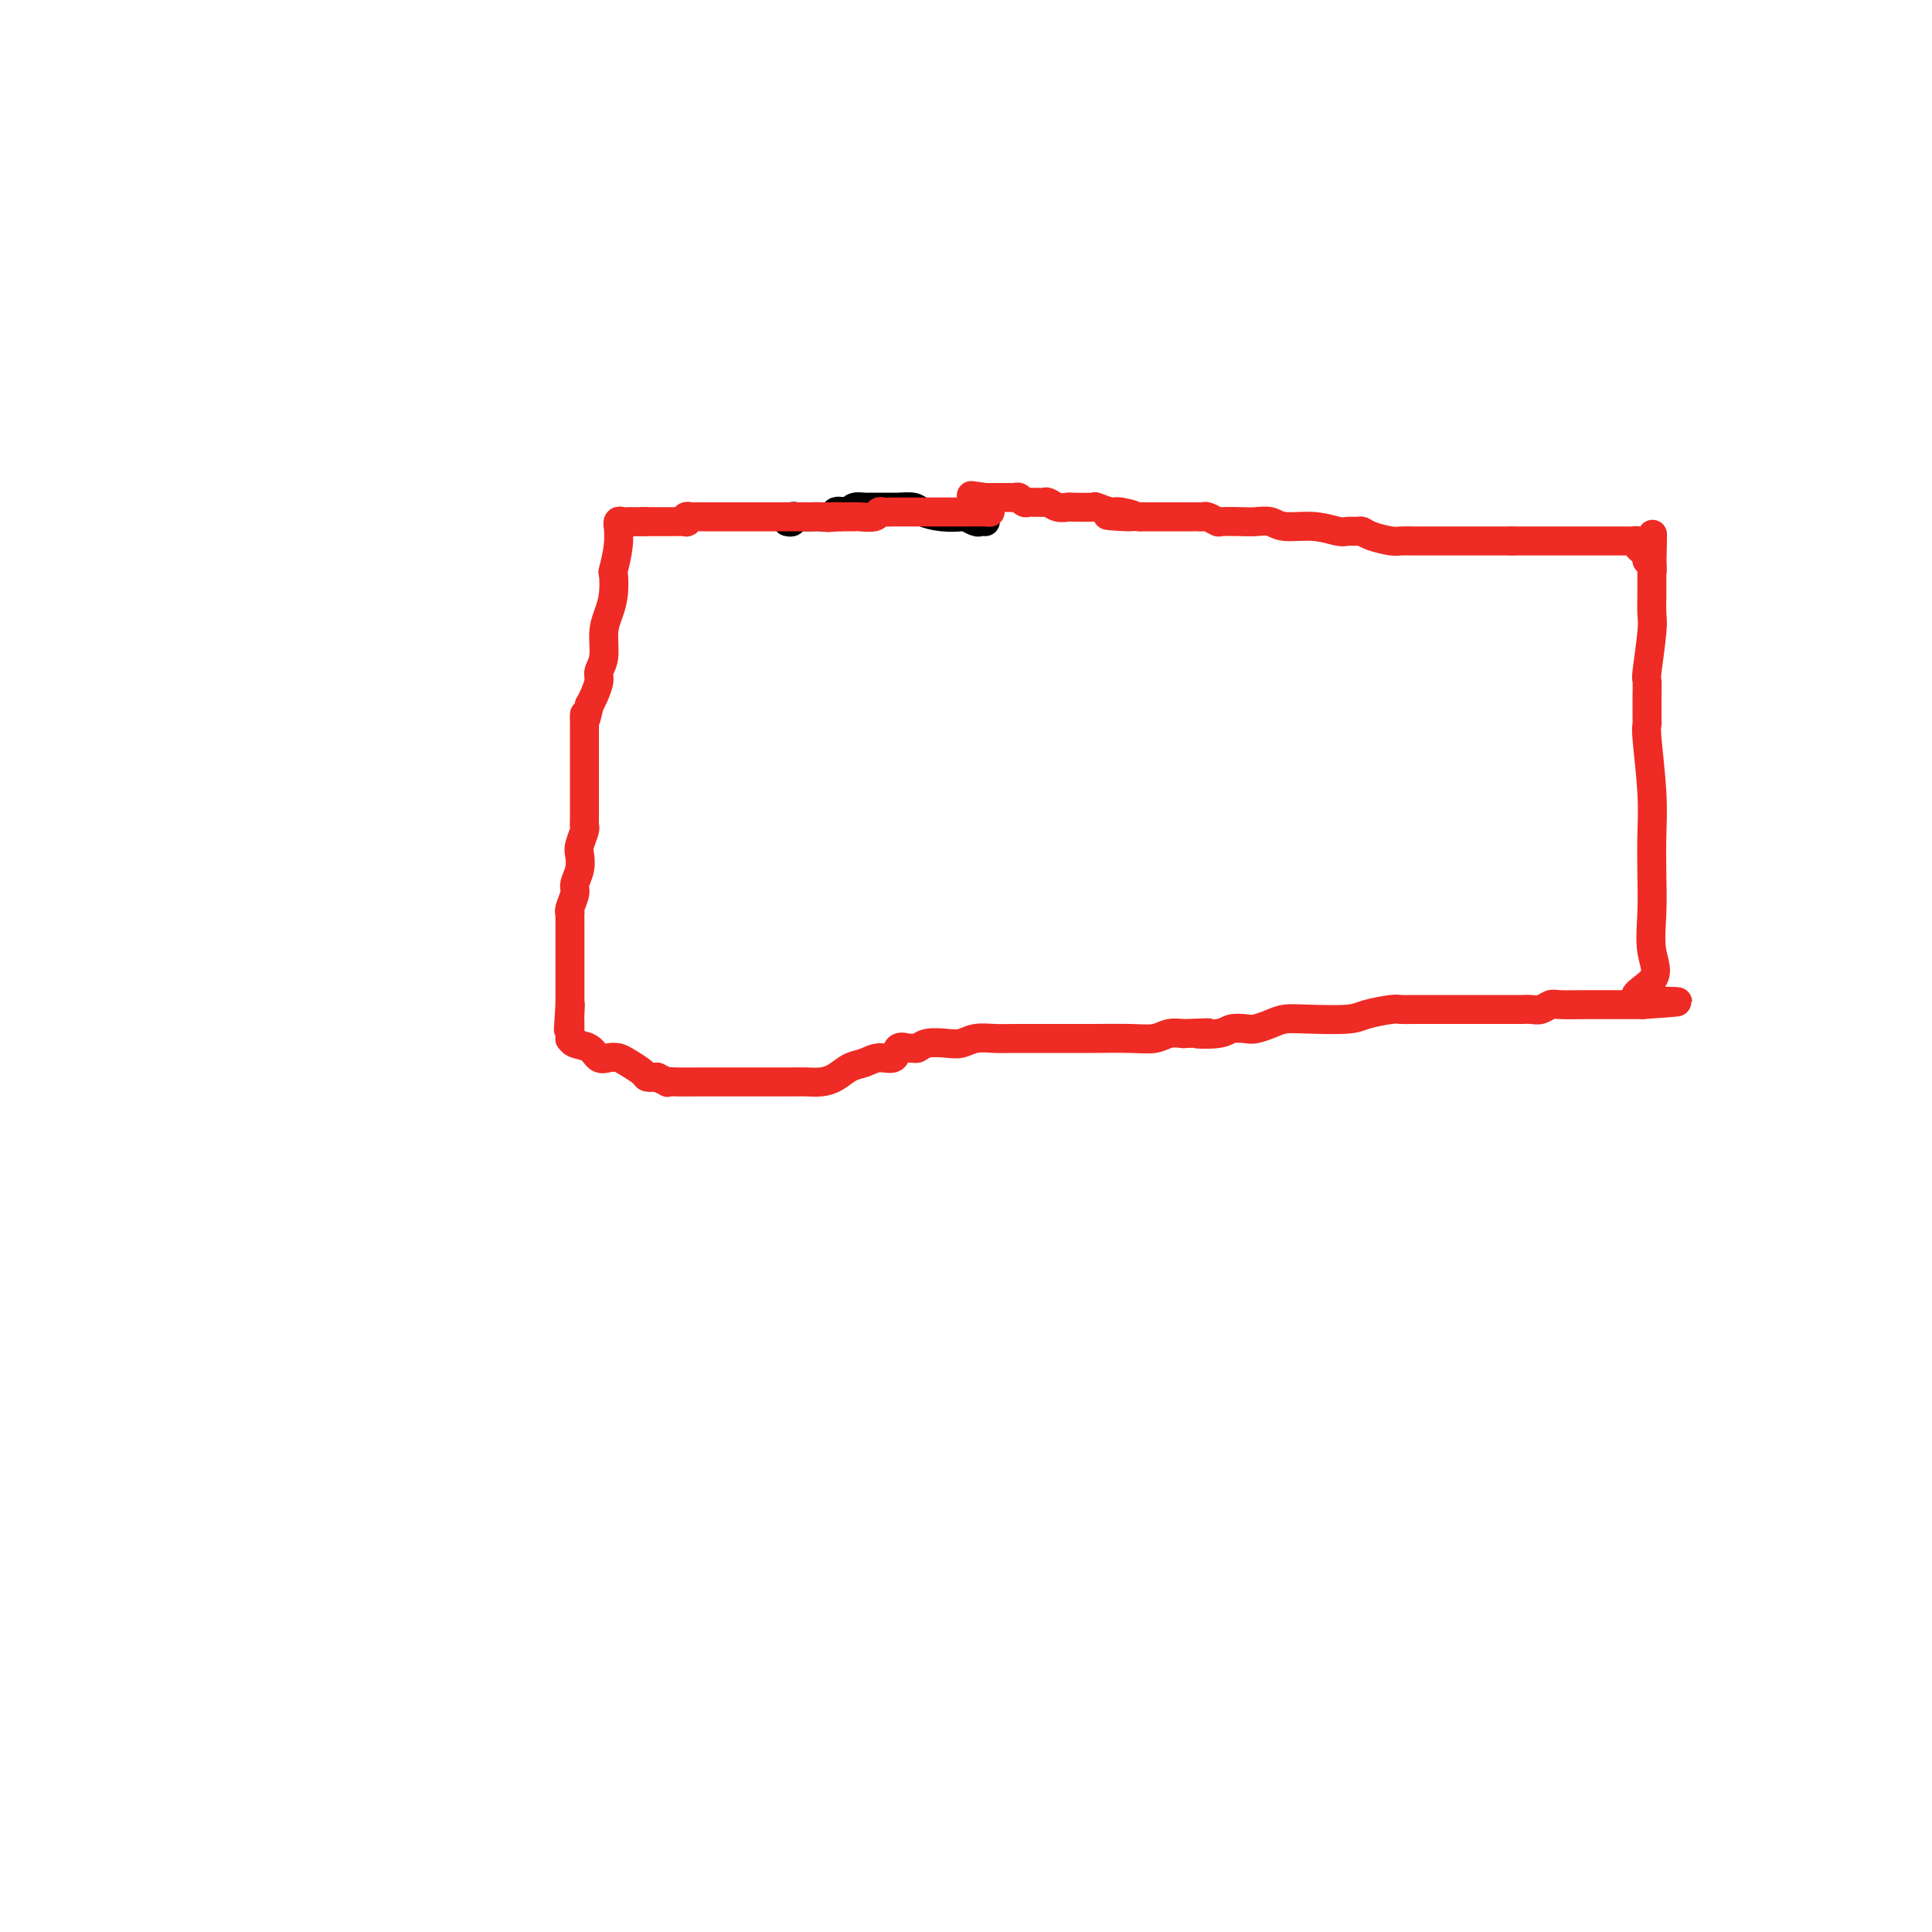 <svg viewBox='0 0 400 400' version='1.1' xmlns='http://www.w3.org/2000/svg' xmlns:xlink='http://www.w3.org/1999/xlink'><g fill='none' stroke='#000000' stroke-width='6' stroke-linecap='round' stroke-linejoin='round'><path d='M204,108c-0.369,-0.030 -0.737,-0.060 -1,0c-0.263,0.060 -0.420,0.209 -1,0c-0.580,-0.209 -1.582,-0.778 -2,-1c-0.418,-0.222 -0.252,-0.098 -1,0c-0.748,0.098 -2.410,0.170 -4,0c-1.590,-0.170 -3.109,-0.581 -4,-1c-0.891,-0.419 -1.156,-0.844 -2,-1c-0.844,-0.156 -2.269,-0.042 -3,0c-0.731,0.042 -0.770,0.011 -1,0c-0.230,-0.011 -0.653,-0.003 -1,0c-0.347,0.003 -0.618,0.001 -1,0c-0.382,-0.001 -0.875,-0.000 -1,0c-0.125,0.000 0.117,-0.001 0,0c-0.117,0.001 -0.595,0.003 -1,0c-0.405,-0.003 -0.737,-0.011 -1,0c-0.263,0.011 -0.455,0.041 -1,0c-0.545,-0.041 -1.441,-0.155 -2,0c-0.559,0.155 -0.779,0.577 -1,1'/><path d='M176,106c-4.511,-0.314 -1.789,-0.098 -1,0c0.789,0.098 -0.356,0.079 -1,0c-0.644,-0.079 -0.788,-0.217 -1,0c-0.212,0.217 -0.491,0.790 -1,1c-0.509,0.210 -1.249,0.056 -2,0c-0.751,-0.056 -1.512,-0.016 -2,0c-0.488,0.016 -0.704,0.008 -1,0c-0.296,-0.008 -0.671,-0.016 -1,0c-0.329,0.016 -0.610,0.057 -1,0c-0.390,-0.057 -0.888,-0.211 -1,0c-0.112,0.211 0.162,0.788 0,1c-0.162,0.212 -0.761,0.061 -1,0c-0.239,-0.061 -0.120,-0.030 0,0'/></g>
<g fill='none' stroke='#EE2B24' stroke-width='6' stroke-linecap='round' stroke-linejoin='round'><path d='M205,105c0.025,0.423 0.050,0.845 0,1c-0.050,0.155 -0.175,0.041 -1,0c-0.825,-0.041 -2.350,-0.011 -3,0c-0.650,0.011 -0.426,0.003 -1,0c-0.574,-0.003 -1.947,-0.001 -3,0c-1.053,0.001 -1.788,0.000 -2,0c-0.212,-0.000 0.098,-0.000 0,0c-0.098,0.000 -0.604,0.000 -1,0c-0.396,-0.000 -0.683,-0.000 -1,0c-0.317,0.000 -0.665,0.000 -1,0c-0.335,-0.000 -0.656,-0.000 -1,0c-0.344,0.000 -0.712,0.000 -1,0c-0.288,-0.000 -0.497,-0.001 -1,0c-0.503,0.001 -1.298,0.004 -2,0c-0.702,-0.004 -1.309,-0.015 -2,0c-0.691,0.015 -1.467,0.057 -2,0c-0.533,-0.057 -0.825,-0.211 -1,0c-0.175,0.211 -0.235,0.789 -1,1c-0.765,0.211 -2.236,0.057 -3,0c-0.764,-0.057 -0.821,-0.015 -1,0c-0.179,0.015 -0.480,0.004 -1,0c-0.520,-0.004 -1.260,-0.002 -2,0'/><path d='M174,107c-4.986,0.309 -1.950,0.083 -1,0c0.950,-0.083 -0.187,-0.022 -1,0c-0.813,0.022 -1.303,0.006 -2,0c-0.697,-0.006 -1.600,-0.002 -2,0c-0.400,0.002 -0.296,0.000 -1,0c-0.704,-0.000 -2.215,-0.000 -3,0c-0.785,0.000 -0.843,0.000 -1,0c-0.157,-0.000 -0.412,-0.000 -1,0c-0.588,0.000 -1.508,0.000 -2,0c-0.492,-0.000 -0.556,-0.000 -1,0c-0.444,0.000 -1.270,-0.000 -2,0c-0.730,0.000 -1.365,0.000 -2,0c-0.635,-0.000 -1.270,-0.000 -2,0c-0.730,0.000 -1.557,0.000 -2,0c-0.443,-0.000 -0.504,-0.000 -1,0c-0.496,0.000 -1.428,0.000 -2,0c-0.572,-0.000 -0.784,-0.001 -1,0c-0.216,0.001 -0.437,0.004 -1,0c-0.563,-0.004 -1.470,-0.015 -2,0c-0.530,0.015 -0.685,0.057 -1,0c-0.315,-0.057 -0.791,-0.211 -1,0c-0.209,0.211 -0.150,0.789 0,1c0.150,0.211 0.390,0.057 0,0c-0.390,-0.057 -1.409,-0.015 -2,0c-0.591,0.015 -0.753,0.004 -1,0c-0.247,-0.004 -0.580,-0.001 -1,0c-0.420,0.001 -0.927,0.000 -1,0c-0.073,-0.000 0.288,-0.000 0,0c-0.288,0.000 -1.225,0.000 -2,0c-0.775,-0.000 -1.387,-0.000 -2,0'/><path d='M133,108c-6.295,0.155 -1.532,0.042 0,0c1.532,-0.042 -0.168,-0.012 -1,0c-0.832,0.012 -0.797,0.008 -1,0c-0.203,-0.008 -0.643,-0.019 -1,0c-0.357,0.019 -0.631,0.068 -1,0c-0.369,-0.068 -0.835,-0.252 -1,0c-0.165,0.252 -0.030,0.940 0,1c0.030,0.060 -0.044,-0.508 0,0c0.044,0.508 0.205,2.092 0,4c-0.205,1.908 -0.777,4.140 -1,5c-0.223,0.860 -0.097,0.348 0,1c0.097,0.652 0.166,2.468 0,4c-0.166,1.532 -0.565,2.780 -1,4c-0.435,1.220 -0.904,2.414 -1,4c-0.096,1.586 0.181,3.566 0,5c-0.181,1.434 -0.822,2.323 -1,3c-0.178,0.677 0.106,1.144 0,2c-0.106,0.856 -0.602,2.102 -1,3c-0.398,0.898 -0.699,1.449 -1,2'/><path d='M122,146c-1.155,5.466 -1.041,2.630 -1,2c0.041,-0.630 0.011,0.946 0,2c-0.011,1.054 -0.003,1.584 0,3c0.003,1.416 0.001,3.716 0,5c-0.001,1.284 -0.000,1.552 0,2c0.000,0.448 0.000,1.075 0,2c-0.000,0.925 -0.000,2.146 0,3c0.000,0.854 0.001,1.340 0,2c-0.001,0.660 -0.004,1.493 0,2c0.004,0.507 0.015,0.687 0,1c-0.015,0.313 -0.055,0.758 0,1c0.055,0.242 0.207,0.281 0,1c-0.207,0.719 -0.772,2.117 -1,3c-0.228,0.883 -0.117,1.252 0,2c0.117,0.748 0.242,1.875 0,3c-0.242,1.125 -0.849,2.247 -1,3c-0.151,0.753 0.156,1.137 0,2c-0.156,0.863 -0.774,2.205 -1,3c-0.226,0.795 -0.061,1.043 0,1c0.061,-0.043 0.016,-0.377 0,0c-0.016,0.377 -0.004,1.466 0,2c0.004,0.534 0.001,0.513 0,1c-0.001,0.487 -0.000,1.482 0,2c0.000,0.518 0.000,0.558 0,1c-0.000,0.442 -0.000,1.287 0,2c0.000,0.713 0.000,1.293 0,2c-0.000,0.707 -0.000,1.540 0,2c0.000,0.460 0.000,0.546 0,1c-0.000,0.454 -0.000,1.276 0,2c0.000,0.724 0.000,1.350 0,2c-0.000,0.650 -0.000,1.325 0,2'/><path d='M118,208c-0.619,9.770 -0.166,3.194 0,1c0.166,-2.194 0.045,-0.006 0,1c-0.045,1.006 -0.012,0.829 0,1c0.012,0.171 0.004,0.690 0,1c-0.004,0.310 -0.006,0.410 0,1c0.006,0.590 0.018,1.668 0,2c-0.018,0.332 -0.066,-0.083 0,0c0.066,0.083 0.244,0.663 1,1c0.756,0.337 2.088,0.432 3,1c0.912,0.568 1.404,1.609 2,2c0.596,0.391 1.297,0.133 2,0c0.703,-0.133 1.409,-0.141 2,0c0.591,0.141 1.066,0.429 2,1c0.934,0.571 2.329,1.423 3,2c0.671,0.577 0.620,0.879 1,1c0.380,0.121 1.190,0.060 2,0'/><path d='M136,223c3.175,1.464 2.112,1.124 2,1c-0.112,-0.124 0.728,-0.033 2,0c1.272,0.033 2.977,0.009 5,0c2.023,-0.009 4.365,-0.003 6,0c1.635,0.003 2.562,0.001 4,0c1.438,-0.001 3.385,-0.002 5,0c1.615,0.002 2.897,0.008 4,0c1.103,-0.008 2.028,-0.029 3,0c0.972,0.029 1.992,0.109 3,0c1.008,-0.109 2.004,-0.405 3,-1c0.996,-0.595 1.992,-1.487 3,-2c1.008,-0.513 2.028,-0.645 3,-1c0.972,-0.355 1.896,-0.933 3,-1c1.104,-0.067 2.390,0.375 3,0c0.610,-0.375 0.546,-1.568 1,-2c0.454,-0.432 1.427,-0.102 2,0c0.573,0.102 0.747,-0.024 1,0c0.253,0.024 0.583,0.199 1,0c0.417,-0.199 0.919,-0.771 2,-1c1.081,-0.229 2.742,-0.114 4,0c1.258,0.114 2.115,0.227 3,0c0.885,-0.227 1.798,-0.793 3,-1c1.202,-0.207 2.692,-0.055 4,0c1.308,0.055 2.435,0.015 4,0c1.565,-0.015 3.567,-0.003 5,0c1.433,0.003 2.298,-0.003 4,0c1.702,0.003 4.241,0.015 7,0c2.759,-0.015 5.740,-0.055 8,0c2.260,0.055 3.801,0.207 5,0c1.199,-0.207 2.057,-0.773 3,-1c0.943,-0.227 1.972,-0.113 3,0'/><path d='M245,214c8.673,-0.325 3.856,-0.139 3,0c-0.856,0.139 2.249,0.231 4,0c1.751,-0.231 2.148,-0.783 3,-1c0.852,-0.217 2.159,-0.097 3,0c0.841,0.097 1.216,0.170 2,0c0.784,-0.170 1.978,-0.584 3,-1c1.022,-0.416 1.871,-0.833 3,-1c1.129,-0.167 2.539,-0.083 5,0c2.461,0.083 5.973,0.166 8,0c2.027,-0.166 2.568,-0.580 4,-1c1.432,-0.420 3.754,-0.844 5,-1c1.246,-0.156 1.414,-0.042 2,0c0.586,0.042 1.589,0.011 3,0c1.411,-0.011 3.231,-0.003 5,0c1.769,0.003 3.486,0.001 5,0c1.514,-0.001 2.825,-0.000 4,0c1.175,0.000 2.216,-0.000 3,0c0.784,0.000 1.312,0.001 2,0c0.688,-0.001 1.536,-0.004 2,0c0.464,0.004 0.544,0.015 1,0c0.456,-0.015 1.286,-0.057 2,0c0.714,0.057 1.310,0.211 2,0c0.690,-0.211 1.473,-0.789 2,-1c0.527,-0.211 0.799,-0.057 2,0c1.201,0.057 3.330,0.015 5,0c1.670,-0.015 2.881,-0.004 4,0c1.119,0.004 2.145,0.001 3,0c0.855,-0.001 1.538,-0.000 2,0c0.462,0.000 0.701,0.000 1,0c0.299,-0.000 0.657,-0.000 1,0c0.343,0.000 0.672,0.000 1,0'/><path d='M340,208c14.575,-0.982 3.513,-0.437 0,-1c-3.513,-0.563 0.522,-2.234 2,-4c1.478,-1.766 0.397,-3.628 0,-6c-0.397,-2.372 -0.110,-5.255 0,-8c0.110,-2.745 0.044,-5.351 0,-8c-0.044,-2.649 -0.064,-5.340 0,-8c0.064,-2.660 0.213,-5.290 0,-9c-0.213,-3.710 -0.789,-8.500 -1,-11c-0.211,-2.500 -0.056,-2.711 0,-3c0.056,-0.289 0.015,-0.655 0,-1c-0.015,-0.345 -0.004,-0.667 0,-1c0.004,-0.333 0.001,-0.675 0,-1c-0.001,-0.325 -0.001,-0.634 0,-1c0.001,-0.366 0.004,-0.791 0,-1c-0.004,-0.209 -0.015,-0.204 0,-1c0.015,-0.796 0.057,-2.394 0,-3c-0.057,-0.606 -0.211,-0.221 0,-2c0.211,-1.779 0.789,-5.723 1,-8c0.211,-2.277 0.057,-2.889 0,-4c-0.057,-1.111 -0.015,-2.722 0,-4c0.015,-1.278 0.004,-2.222 0,-3c-0.004,-0.778 -0.002,-1.389 0,-2'/><path d='M342,118c0.292,-14.086 0.022,-4.300 0,-1c-0.022,3.300 0.206,0.114 0,-1c-0.206,-1.114 -0.844,-0.158 -1,0c-0.156,0.158 0.169,-0.483 0,-1c-0.169,-0.517 -0.833,-0.909 -1,-1c-0.167,-0.091 0.163,0.119 0,0c-0.163,-0.119 -0.821,-0.568 -1,-1c-0.179,-0.432 0.119,-0.848 0,-1c-0.119,-0.152 -0.655,-0.041 -1,0c-0.345,0.041 -0.500,0.011 -1,0c-0.500,-0.011 -1.347,-0.003 -2,0c-0.653,0.003 -1.113,0.001 -2,0c-0.887,-0.001 -2.200,-0.000 -3,0c-0.800,0.000 -1.085,0.000 -2,0c-0.915,-0.000 -2.458,-0.000 -3,0c-0.542,0.000 -0.083,0.000 -1,0c-0.917,-0.000 -3.208,-0.000 -4,0c-0.792,0.000 -0.083,0.000 -1,0c-0.917,-0.000 -3.458,-0.000 -6,0'/><path d='M313,112c-4.813,-0.000 -5.846,-0.000 -7,0c-1.154,0.000 -2.429,0.001 -4,0c-1.571,-0.001 -3.439,-0.003 -5,0c-1.561,0.003 -2.814,0.011 -4,0c-1.186,-0.011 -2.306,-0.041 -3,0c-0.694,0.041 -0.963,0.154 -2,0c-1.037,-0.154 -2.842,-0.576 -4,-1c-1.158,-0.424 -1.669,-0.850 -2,-1c-0.331,-0.150 -0.484,-0.025 -1,0c-0.516,0.025 -1.397,-0.050 -2,0c-0.603,0.050 -0.927,0.224 -2,0c-1.073,-0.224 -2.894,-0.844 -5,-1c-2.106,-0.156 -4.498,0.154 -6,0c-1.502,-0.154 -2.113,-0.772 -3,-1c-0.887,-0.228 -2.048,-0.065 -3,0c-0.952,0.065 -1.694,0.031 -3,0c-1.306,-0.031 -3.177,-0.061 -4,0c-0.823,0.061 -0.598,0.212 -1,0c-0.402,-0.212 -1.430,-0.789 -2,-1c-0.570,-0.211 -0.681,-0.057 -1,0c-0.319,0.057 -0.847,0.015 -1,0c-0.153,-0.015 0.068,-0.004 0,0c-0.068,0.004 -0.427,0.001 -1,0c-0.573,-0.001 -1.361,-0.000 -2,0c-0.639,0.000 -1.130,0.000 -2,0c-0.870,-0.000 -2.119,-0.000 -3,0c-0.881,0.000 -1.395,0.000 -2,0c-0.605,-0.000 -1.303,-0.000 -2,0'/><path d='M236,107c-12.263,-0.708 -4.420,0.020 -2,0c2.420,-0.020 -0.581,-0.790 -2,-1c-1.419,-0.210 -1.254,0.140 -2,0c-0.746,-0.140 -2.402,-0.768 -3,-1c-0.598,-0.232 -0.139,-0.066 -1,0c-0.861,0.066 -3.043,0.032 -4,0c-0.957,-0.032 -0.690,-0.061 -1,0c-0.310,0.061 -1.196,0.213 -2,0c-0.804,-0.213 -1.525,-0.789 -2,-1c-0.475,-0.211 -0.705,-0.055 -1,0c-0.295,0.055 -0.656,0.011 -1,0c-0.344,-0.011 -0.669,0.011 -1,0c-0.331,-0.011 -0.666,-0.056 -1,0c-0.334,0.056 -0.668,0.211 -1,0c-0.332,-0.211 -0.663,-0.789 -1,-1c-0.337,-0.211 -0.682,-0.057 -1,0c-0.318,0.057 -0.610,0.015 -1,0c-0.390,-0.015 -0.878,-0.004 -1,0c-0.122,0.004 0.121,0.001 0,0c-0.121,-0.001 -0.607,-0.000 -1,0c-0.393,0.000 -0.693,0.000 -1,0c-0.307,-0.000 -0.621,-0.000 -1,0c-0.379,0.000 -0.823,0.000 -1,0c-0.177,-0.000 -0.089,-0.000 0,0'/><path d='M204,103c-5.193,-0.684 -2.175,-0.393 -1,0c1.175,0.393 0.507,0.890 0,1c-0.507,0.110 -0.854,-0.167 -1,0c-0.146,0.167 -0.091,0.777 0,1c0.091,0.223 0.217,0.060 0,0c-0.217,-0.060 -0.776,-0.017 -1,0c-0.224,0.017 -0.112,0.009 0,0'/></g>
</svg>